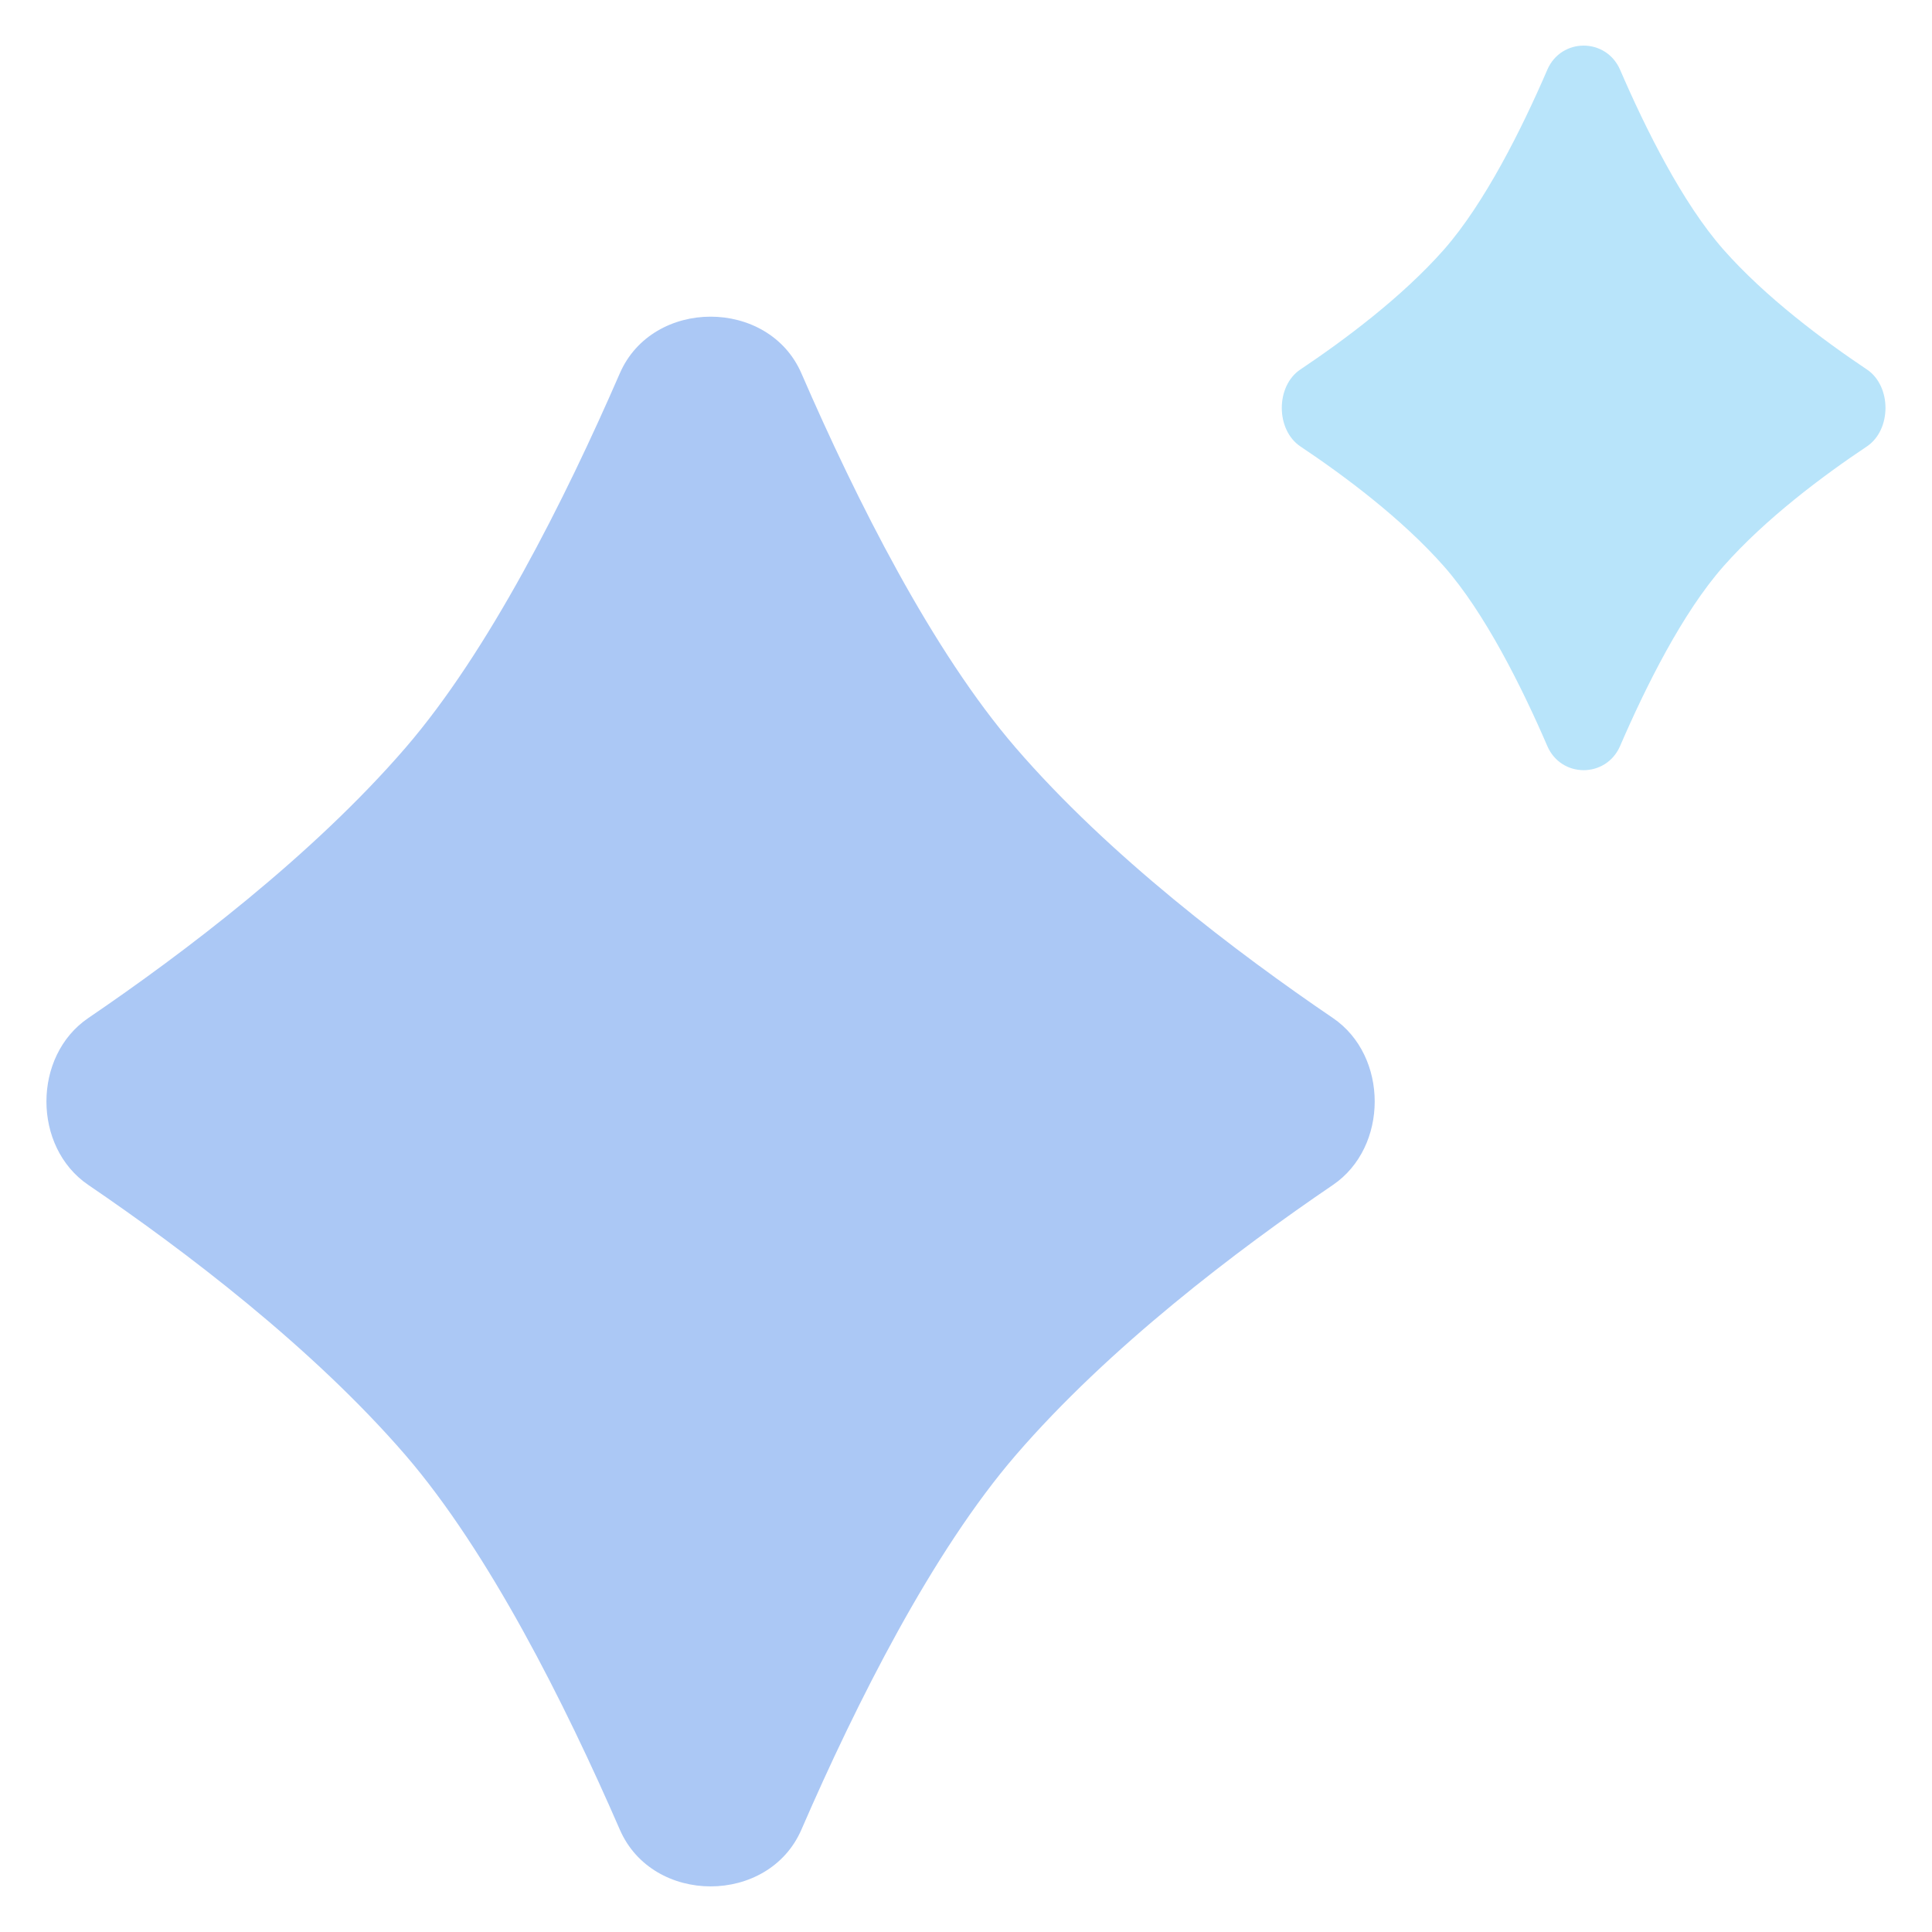 <svg width="16" height="16" viewBox="0 0 16 16" fill="none" xmlns="http://www.w3.org/2000/svg">
<g id="Group 31740">
<path id="Star 1" d="M5.133 3.092C5.405 2.466 6.365 2.466 6.637 3.092C7.094 4.145 7.722 5.394 8.412 6.193C9.183 7.087 10.246 7.892 11.039 8.431C11.5 8.745 11.5 9.499 11.039 9.813C10.246 10.352 9.183 11.157 8.412 12.051C7.722 12.851 7.094 14.099 6.637 15.152C6.365 15.779 5.405 15.779 5.133 15.152C4.675 14.099 4.047 12.851 3.358 12.051C2.586 11.157 1.523 10.352 0.731 9.813C0.269 9.499 0.269 8.745 0.731 8.431C1.523 7.892 2.586 7.087 3.358 6.193C4.047 5.394 4.675 4.145 5.133 3.092Z" fill="#ABC8F5"/>
<path id="Star 2" d="M12.814 0.578C12.929 0.311 13.301 0.311 13.417 0.578C13.629 1.069 13.934 1.682 14.272 2.066C14.621 2.462 15.1 2.818 15.461 3.06C15.666 3.197 15.666 3.559 15.461 3.697C15.1 3.938 14.621 4.295 14.272 4.691C13.934 5.074 13.629 5.687 13.417 6.178C13.301 6.445 12.929 6.445 12.814 6.178C12.602 5.687 12.296 5.074 11.959 4.691C11.61 4.295 11.13 3.938 10.769 3.697C10.564 3.559 10.564 3.197 10.769 3.06C11.13 2.818 11.61 2.462 11.959 2.066C12.296 1.682 12.602 1.069 12.814 0.578Z" fill="#13A5ED" fill-opacity="0.3"/>
</g>
</svg>
